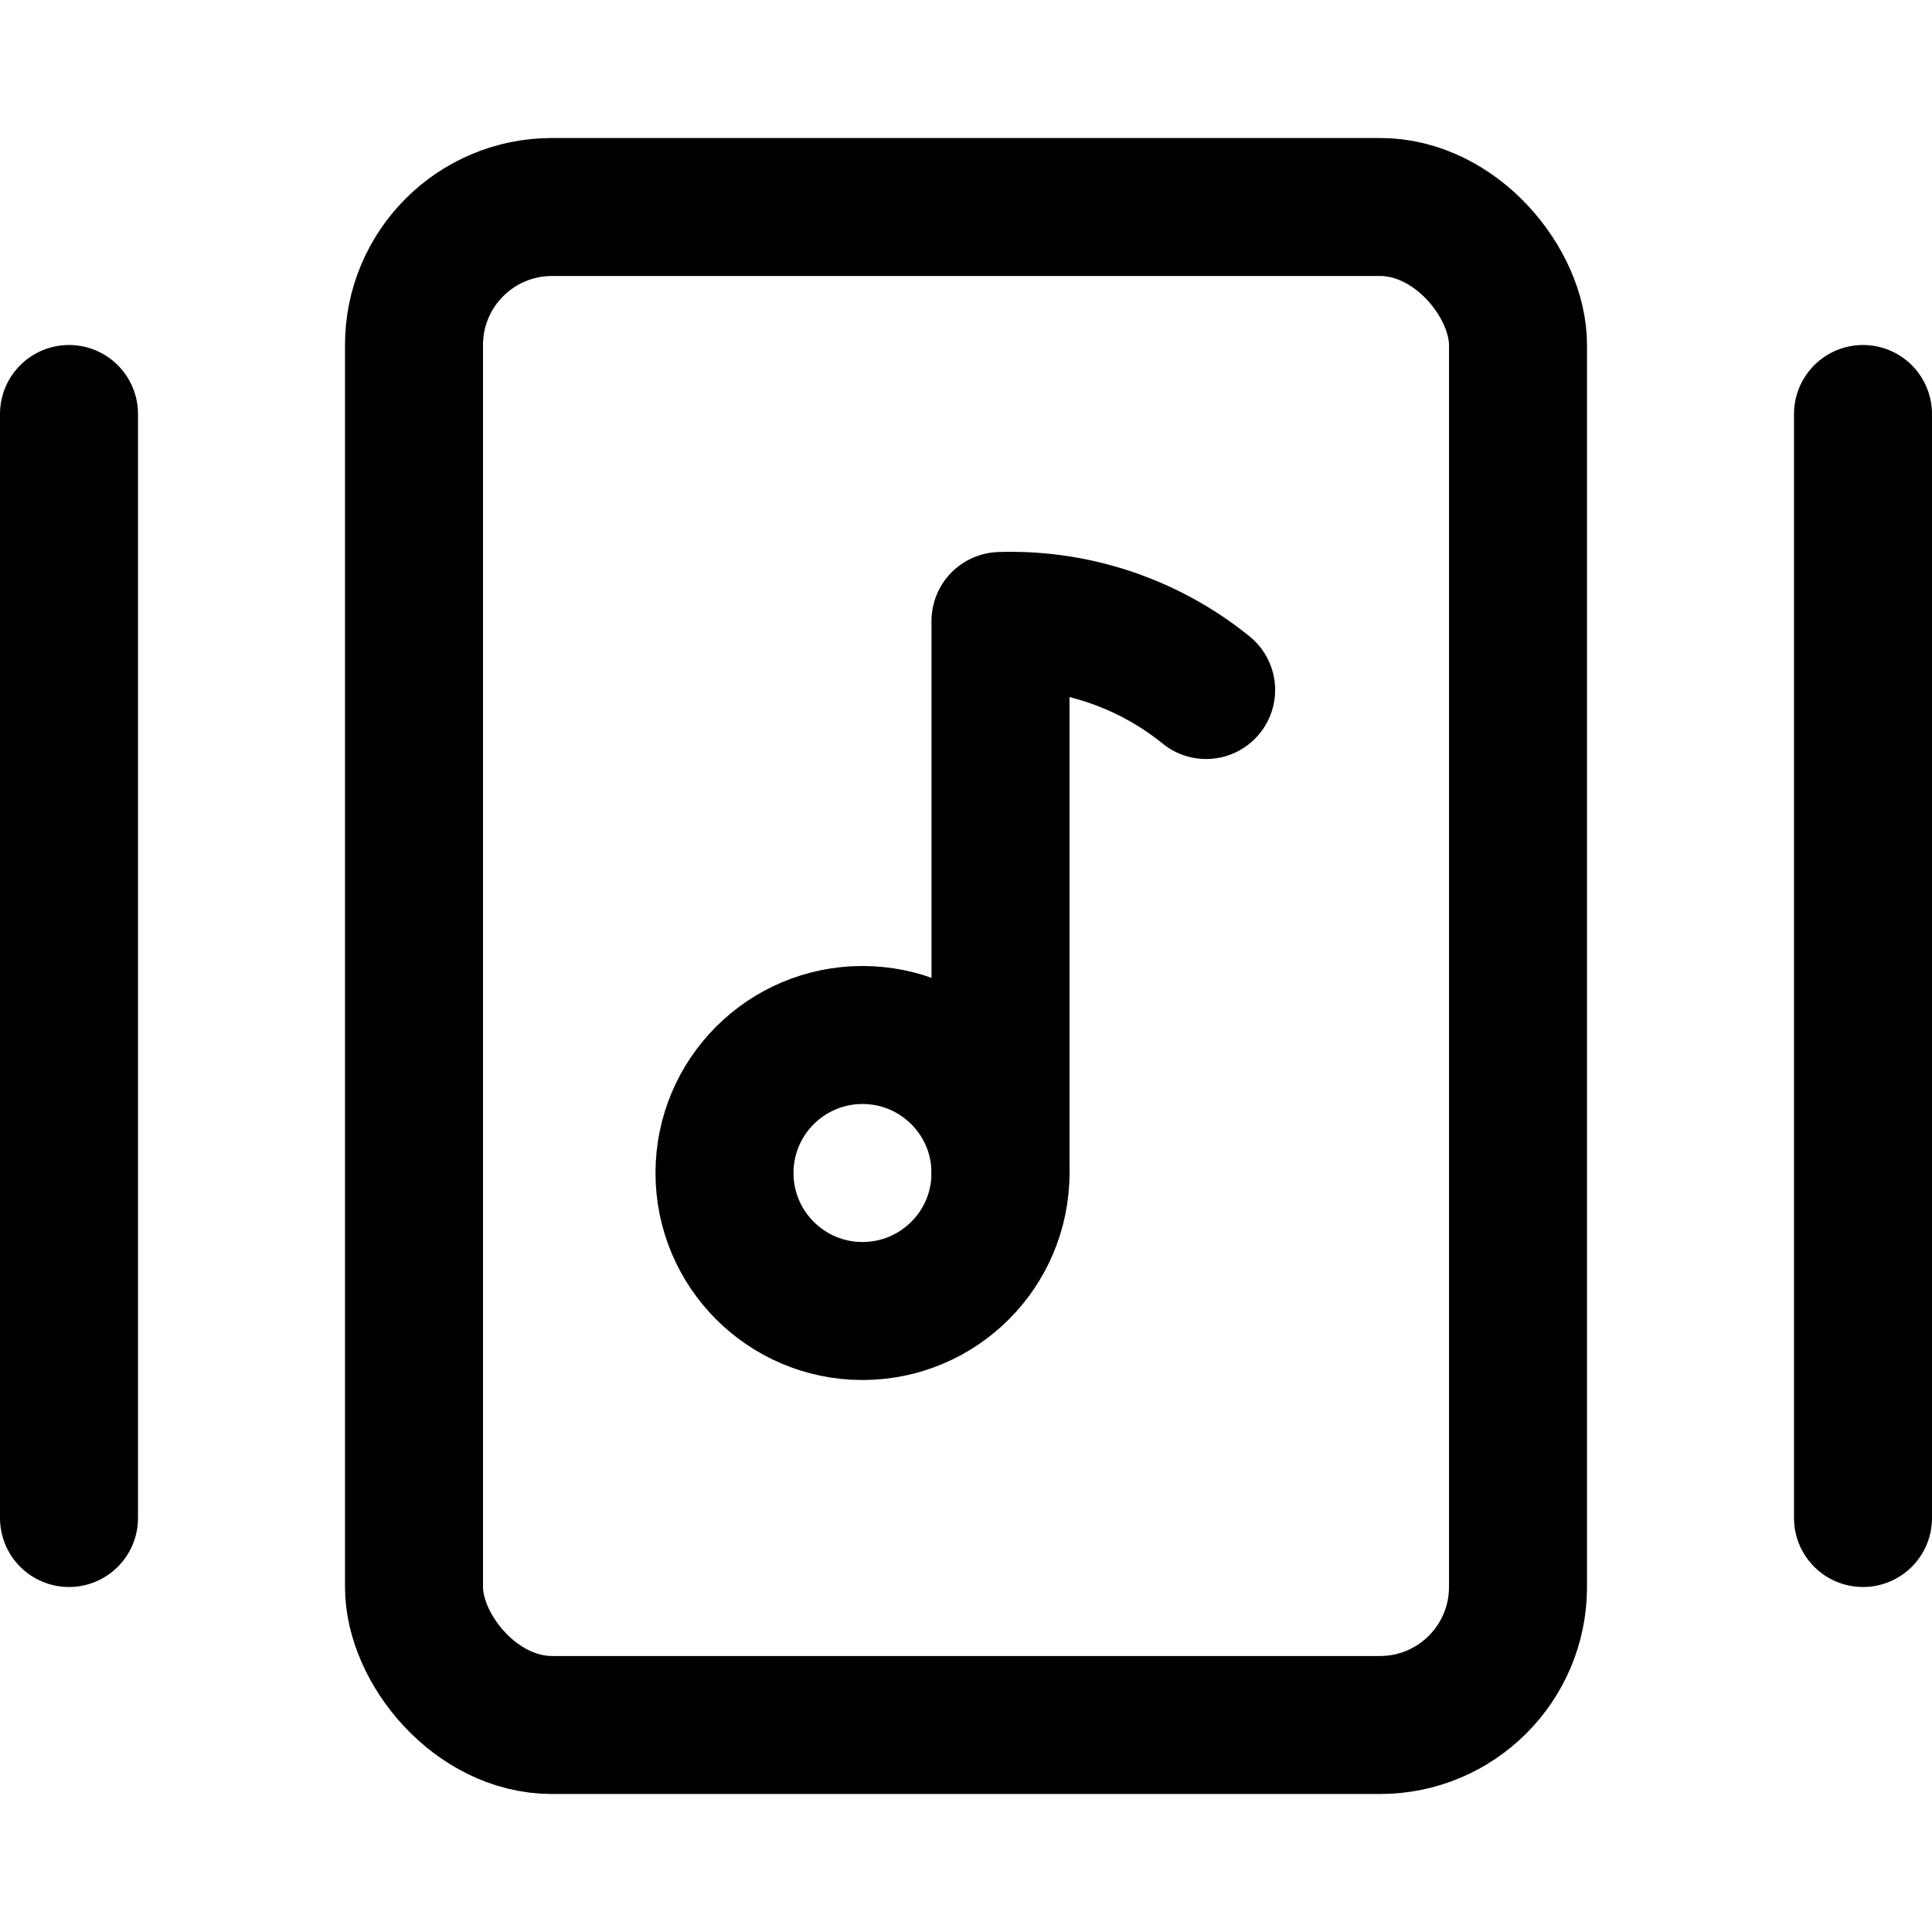 <svg xmlns="http://www.w3.org/2000/svg" viewBox="0 0 14 14">
  
<g transform="matrix(1,0,0,1,0,0)"><g>
    <circle cx="6.25" cy="8.5" r="1" style="fill: none;stroke: #000000;stroke-linecap: round;stroke-linejoin: round"></circle>
    <path d="M8.74,5A2.25,2.25,0,0,0,7.25,4.5v4" style="fill: none;stroke: #000000;stroke-linecap: round;stroke-linejoin: round"></path>
    <rect x="3" y="1.5" width="8" height="11" rx="1" style="fill: none;stroke: #000000;stroke-linecap: round;stroke-linejoin: round"></rect>
    <line x1="0.5" y1="3" x2="0.5" y2="11" style="fill: none;stroke: #000000;stroke-linecap: round;stroke-linejoin: round"></line>
    <line x1="13.5" y1="3" x2="13.5" y2="11" style="fill: none;stroke: #000000;stroke-linecap: round;stroke-linejoin: round"></line>
  </g></g></svg>